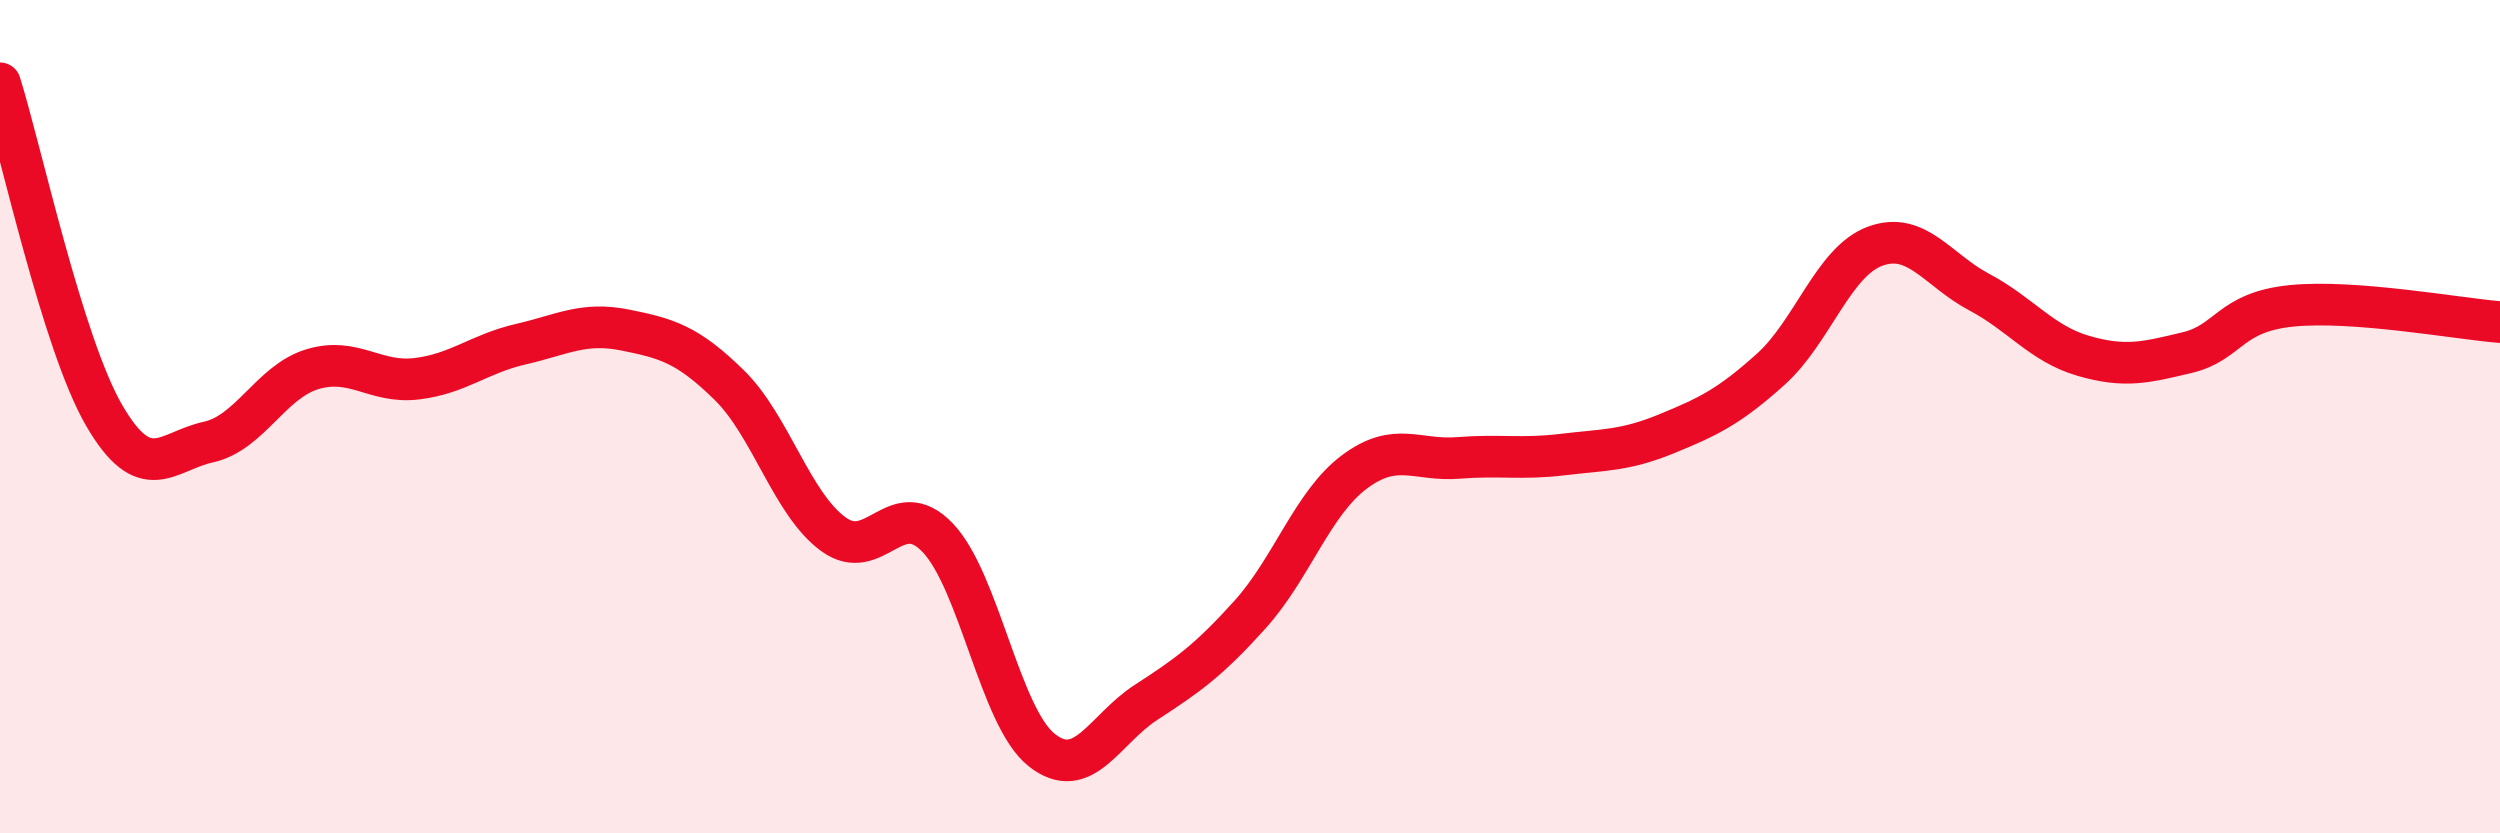 
    <svg width="60" height="20" viewBox="0 0 60 20" xmlns="http://www.w3.org/2000/svg">
      <path
        d="M 0,2 C 0.5,3.59 1.5,8.25 2.5,9.97 C 3.5,11.69 4,10.83 5,10.61 C 6,10.39 6.5,9.16 7.5,8.86 C 8.5,8.56 9,9.21 10,9.09 C 11,8.97 11.5,8.49 12.5,8.26 C 13.5,8.03 14,7.72 15,7.92 C 16,8.12 16.5,8.26 17.5,9.24 C 18.5,10.22 19,12.09 20,12.82 C 21,13.55 21.5,11.86 22.5,12.9 C 23.5,13.94 24,17.21 25,18 C 26,18.79 26.5,17.51 27.5,16.86 C 28.5,16.21 29,15.86 30,14.75 C 31,13.64 31.5,12.08 32.5,11.33 C 33.5,10.58 34,11.07 35,10.99 C 36,10.91 36.5,11.03 37.5,10.91 C 38.5,10.79 39,10.82 40,10.41 C 41,10 41.5,9.76 42.5,8.86 C 43.5,7.96 44,6.28 45,5.91 C 46,5.54 46.5,6.48 47.5,7.01 C 48.5,7.54 49,8.25 50,8.54 C 51,8.83 51.5,8.7 52.5,8.46 C 53.5,8.22 53.5,7.49 55,7.34 C 56.5,7.19 59,7.65 60,7.73L60 20L0 20Z"
        fill="#EB0A25"
        opacity="0.1"
        stroke-linecap="round"
        stroke-linejoin="round"
      />
      <path
        d="M 0,2 C 0.5,3.59 1.5,8.25 2.5,9.97 C 3.5,11.69 4,10.83 5,10.61 C 6,10.39 6.5,9.16 7.5,8.86 C 8.5,8.56 9,9.21 10,9.09 C 11,8.97 11.5,8.49 12.5,8.26 C 13.5,8.03 14,7.72 15,7.92 C 16,8.12 16.5,8.26 17.5,9.24 C 18.5,10.22 19,12.09 20,12.82 C 21,13.55 21.5,11.86 22.5,12.9 C 23.5,13.94 24,17.21 25,18 C 26,18.79 26.5,17.51 27.5,16.86 C 28.5,16.21 29,15.86 30,14.75 C 31,13.64 31.5,12.08 32.5,11.33 C 33.5,10.58 34,11.07 35,10.99 C 36,10.91 36.5,11.03 37.5,10.91 C 38.5,10.79 39,10.82 40,10.41 C 41,10 41.5,9.76 42.5,8.86 C 43.5,7.96 44,6.28 45,5.91 C 46,5.54 46.5,6.48 47.5,7.01 C 48.5,7.54 49,8.25 50,8.54 C 51,8.83 51.5,8.7 52.5,8.46 C 53.5,8.22 53.5,7.49 55,7.34 C 56.5,7.19 59,7.65 60,7.73"
        stroke="#EB0A25"
        stroke-width="1"
        fill="none"
        stroke-linecap="round"
        stroke-linejoin="round"
      />
    </svg>
  